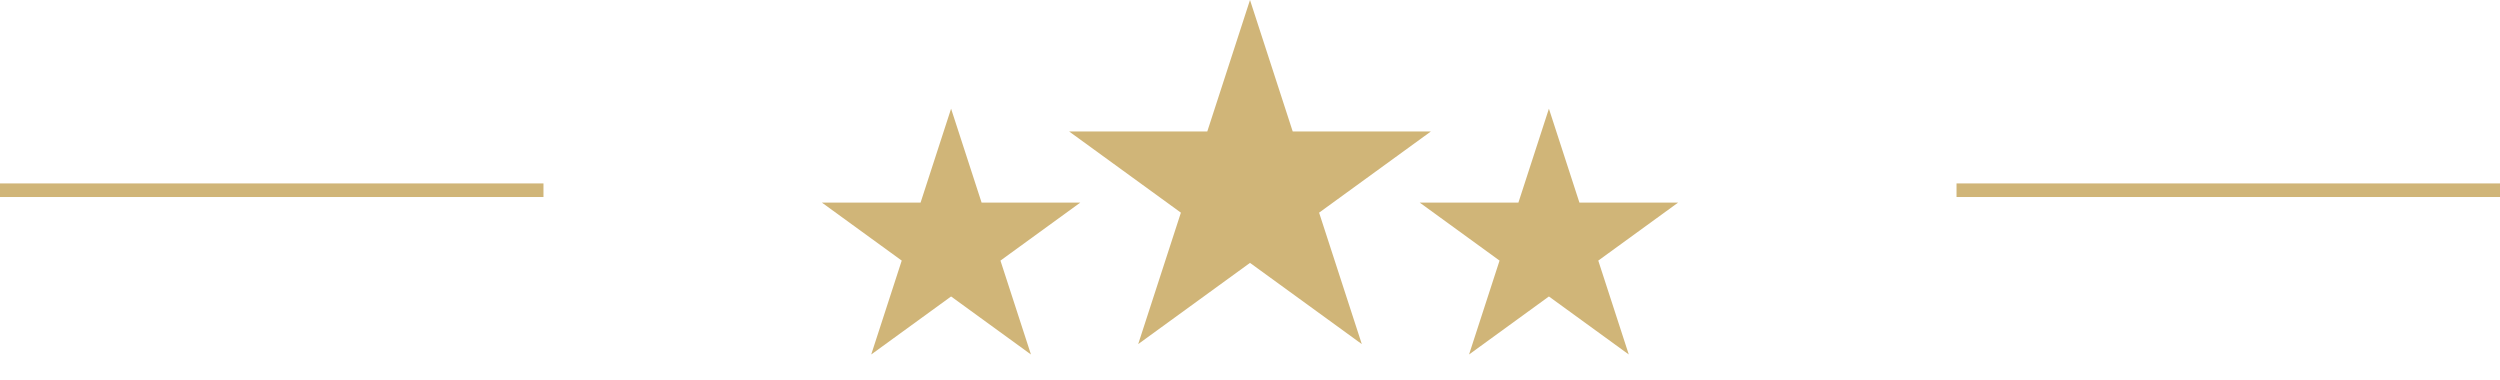 <svg xmlns="http://www.w3.org/2000/svg" width="184" height="28" viewBox="0 0 184 28" fill="none"><path d="M0 13.5H40V14.5H0V13.5Z" fill="#D0B578"></path><path d="M70 8L72.245 14.91H79.511L73.633 19.18L75.878 26.09L70 21.82L64.122 26.09L66.367 19.18L60.489 14.91H67.755L70 8Z" fill="#D0B578"></path><path d="M92 0L95.143 9.674H105.315L97.086 15.652L100.229 25.326L92 19.348L83.771 25.326L86.914 15.652L78.685 9.674H88.857L92 0Z" fill="#D0B578"></path><path d="M114 8L116.245 14.91H123.511L117.633 19.18L119.878 26.09L114 21.82L108.122 26.09L110.367 19.18L104.489 14.91H111.755L114 8Z" fill="#D0B578"></path><path d="M144 13.5H184V14.5H144V13.5Z" fill="#D0B578"></path></svg>